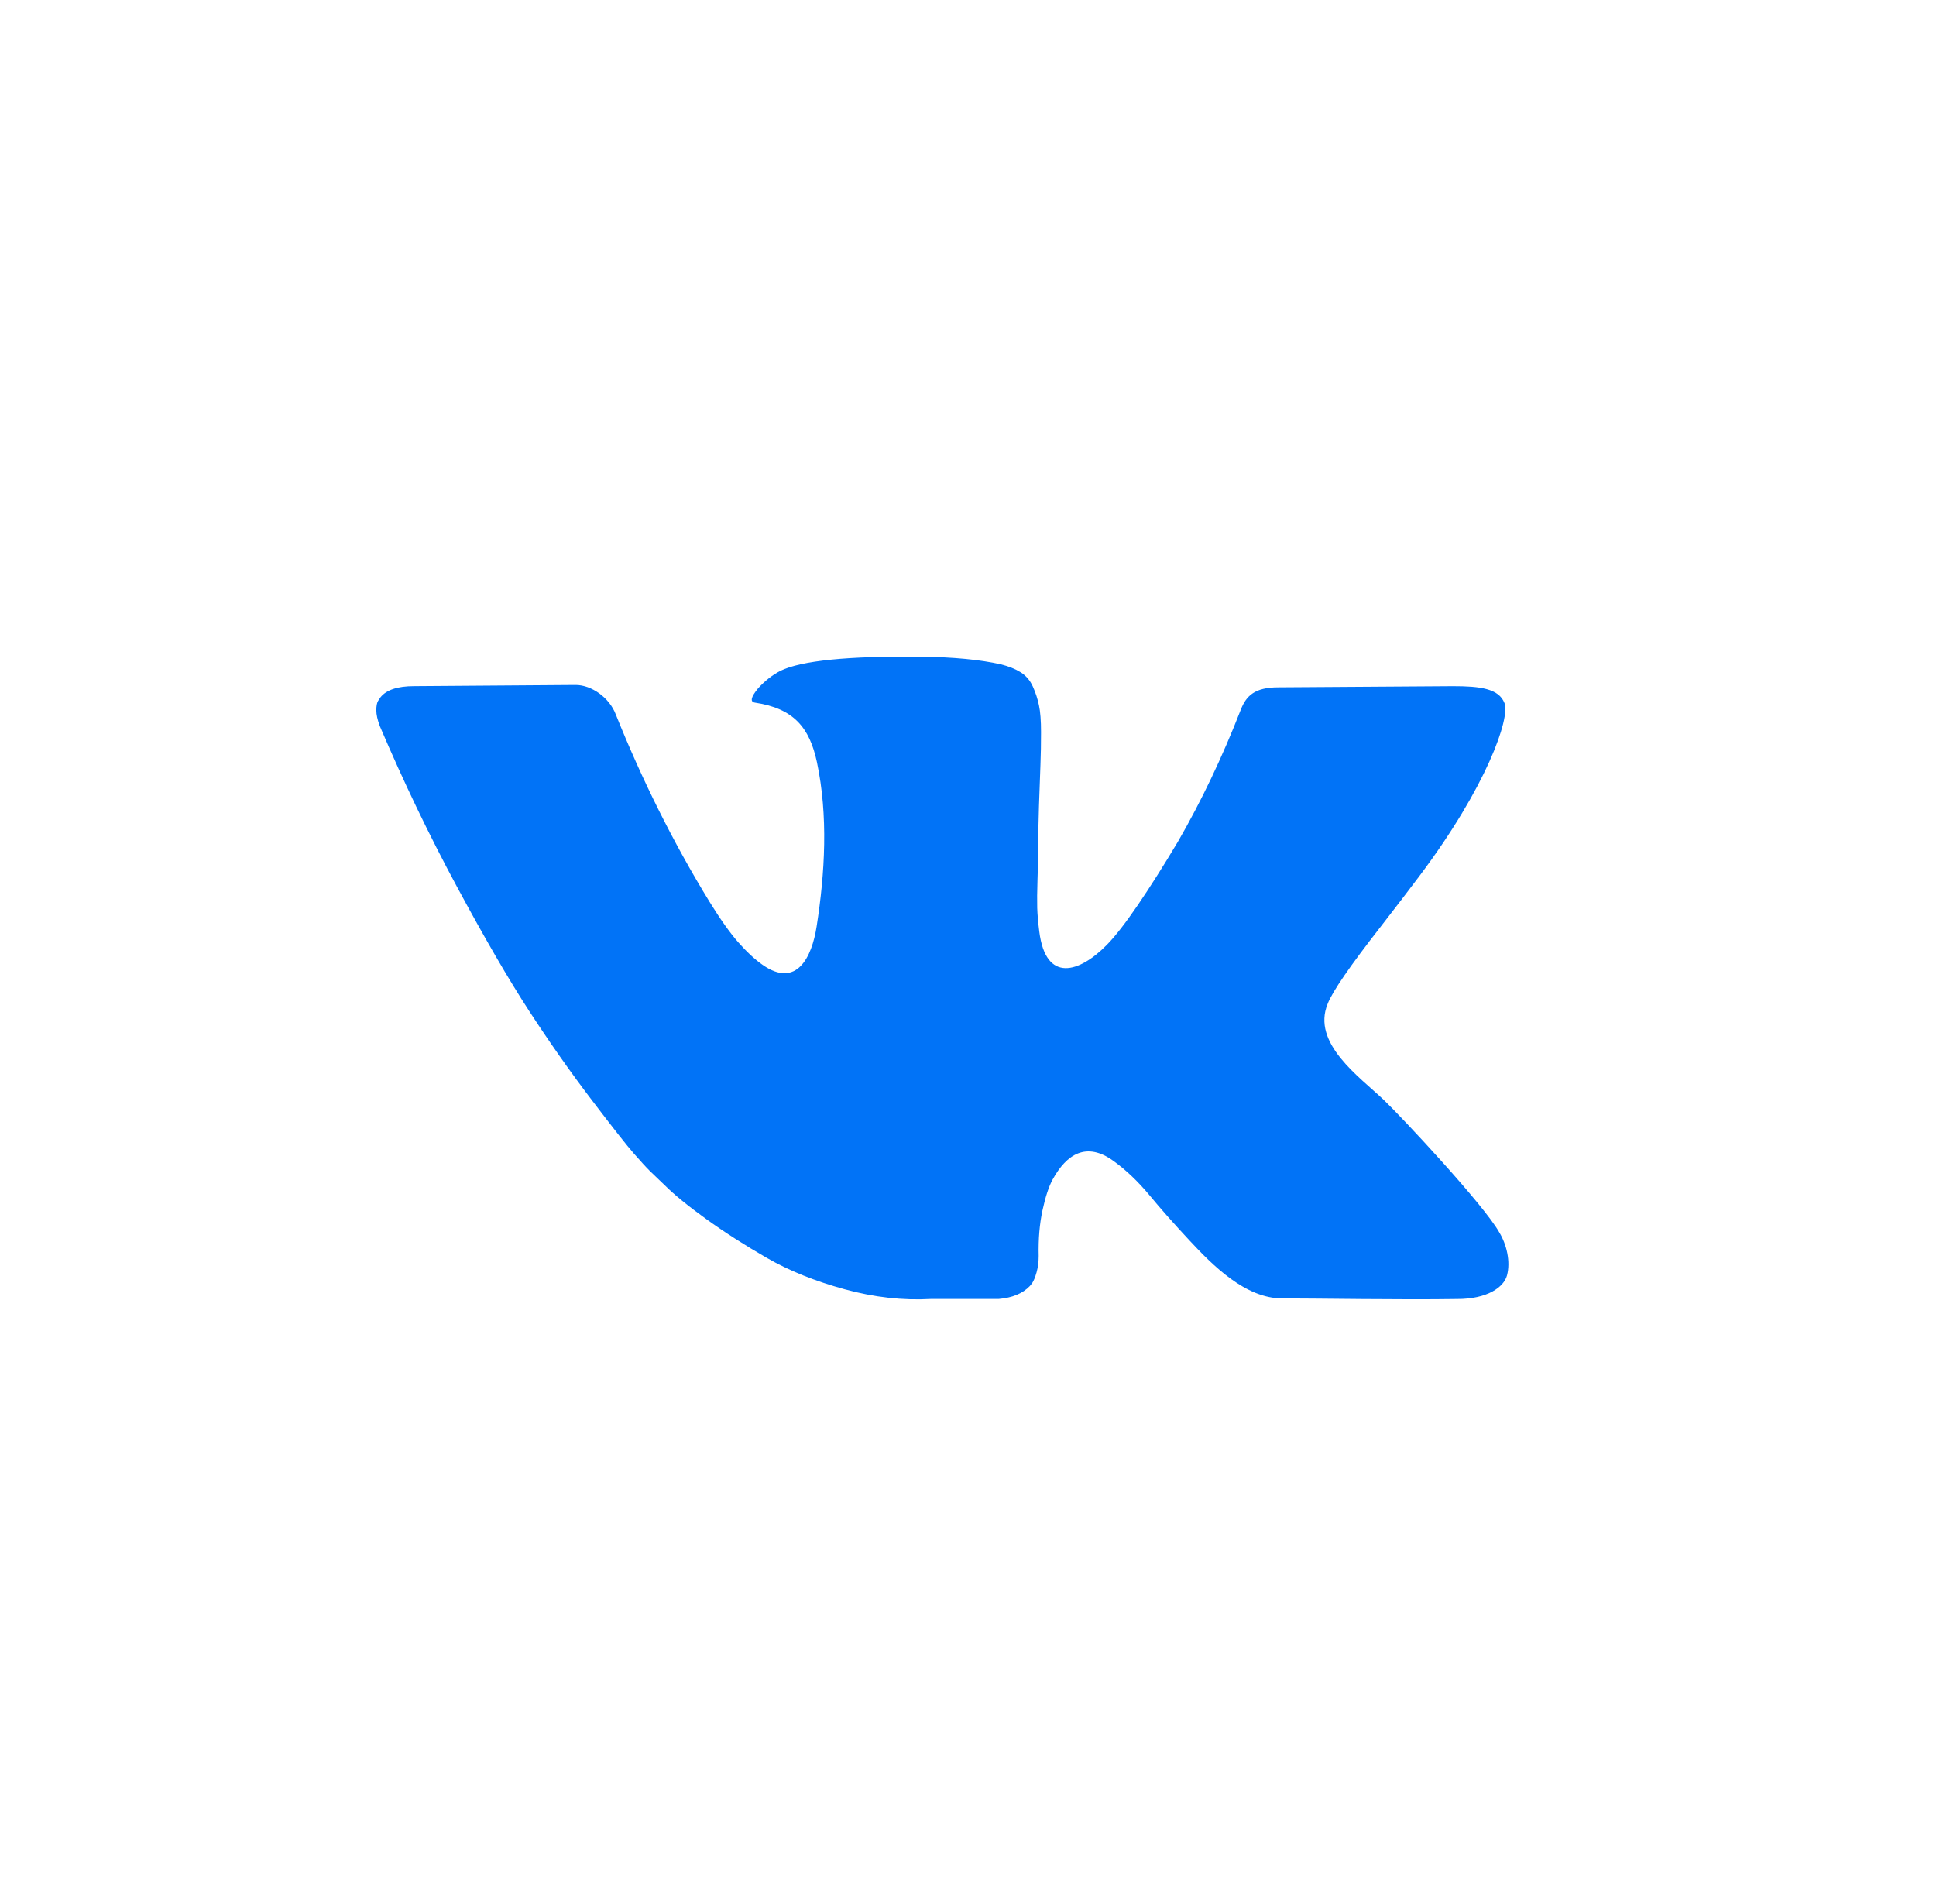 <svg width="61" height="60" viewBox="0 0 61 60" fill="none" xmlns="http://www.w3.org/2000/svg">
<path d="M47.241 38.837C46.762 37.975 44.159 35.192 43.598 34.658C42.836 33.932 41.318 32.875 41.833 31.631C41.981 31.247 42.539 30.437 43.505 29.199C44.013 28.542 44.416 28.017 44.713 27.62C46.857 24.773 47.584 22.621 47.405 22.158C47.225 21.696 46.638 21.623 45.78 21.623L40.272 21.66C39.534 21.66 39.268 21.931 39.102 22.347C38.519 23.845 37.857 25.238 37.113 26.525C36.655 27.293 36.234 27.958 35.849 28.522C35.465 29.085 35.143 29.5 34.883 29.766C34.004 30.664 32.953 30.983 32.746 29.357C32.709 29.066 32.687 28.815 32.681 28.605C32.675 28.395 32.678 28.097 32.69 27.713C32.703 27.329 32.709 27.07 32.709 26.933C32.709 26.463 32.718 25.952 32.736 25.401C32.755 24.851 32.77 24.414 32.783 24.093C32.796 23.771 32.801 23.43 32.801 23.071C32.801 22.712 32.78 22.43 32.736 22.226C32.694 22.022 32.628 21.824 32.542 21.632C32.455 21.44 32.328 21.291 32.161 21.186C31.994 21.081 31.786 20.997 31.538 20.935C30.881 20.787 30.045 20.707 29.029 20.694C26.725 20.669 25.244 20.818 24.587 21.14C24.327 21.276 24.092 21.462 23.881 21.697C23.658 21.969 23.627 22.118 23.788 22.142C25.002 22.324 25.506 22.92 25.74 24.018C26.097 25.703 25.994 27.509 25.73 29.199C25.581 30.155 25.104 31.157 24.03 30.406C23.782 30.232 23.525 29.994 23.259 29.691C22.992 29.387 22.692 28.963 22.357 28.419C21.213 26.556 20.215 24.545 19.402 22.513C19.199 21.98 18.635 21.585 18.139 21.585L13.047 21.622C12.526 21.622 12.173 21.74 11.987 21.975L11.913 22.086C11.876 22.148 11.857 22.247 11.857 22.383C11.857 22.52 11.894 22.687 11.969 22.885C12.712 24.63 13.52 26.314 14.394 27.936C15.267 29.557 16.026 30.864 16.67 31.854C17.314 32.844 17.971 33.779 18.64 34.657C19.309 35.537 19.752 36.1 19.969 36.347C20.186 36.595 20.356 36.781 20.48 36.904L20.945 37.35C21.242 37.647 21.679 38.003 22.255 38.418C22.831 38.833 23.469 39.241 24.169 39.644C24.869 40.046 25.684 40.374 26.613 40.628C27.542 40.882 28.447 40.983 29.326 40.934H31.464C31.897 40.897 32.225 40.761 32.449 40.526L32.523 40.433C32.572 40.359 32.619 40.244 32.662 40.09C32.705 39.935 32.727 39.764 32.727 39.579C32.714 39.047 32.755 38.567 32.847 38.14C32.94 37.713 33.046 37.391 33.164 37.174C33.605 36.365 34.234 35.97 35.078 36.58C35.481 36.871 35.858 37.231 36.212 37.657C36.565 38.085 36.989 38.564 37.485 39.096C38.213 39.878 39.243 40.916 40.398 40.916C41.495 40.916 44.145 40.963 45.922 40.935C46.864 40.935 47.383 40.563 47.483 40.192C47.6 39.755 47.473 39.22 47.241 38.837Z" fill="#0173F7"/>
</svg>
